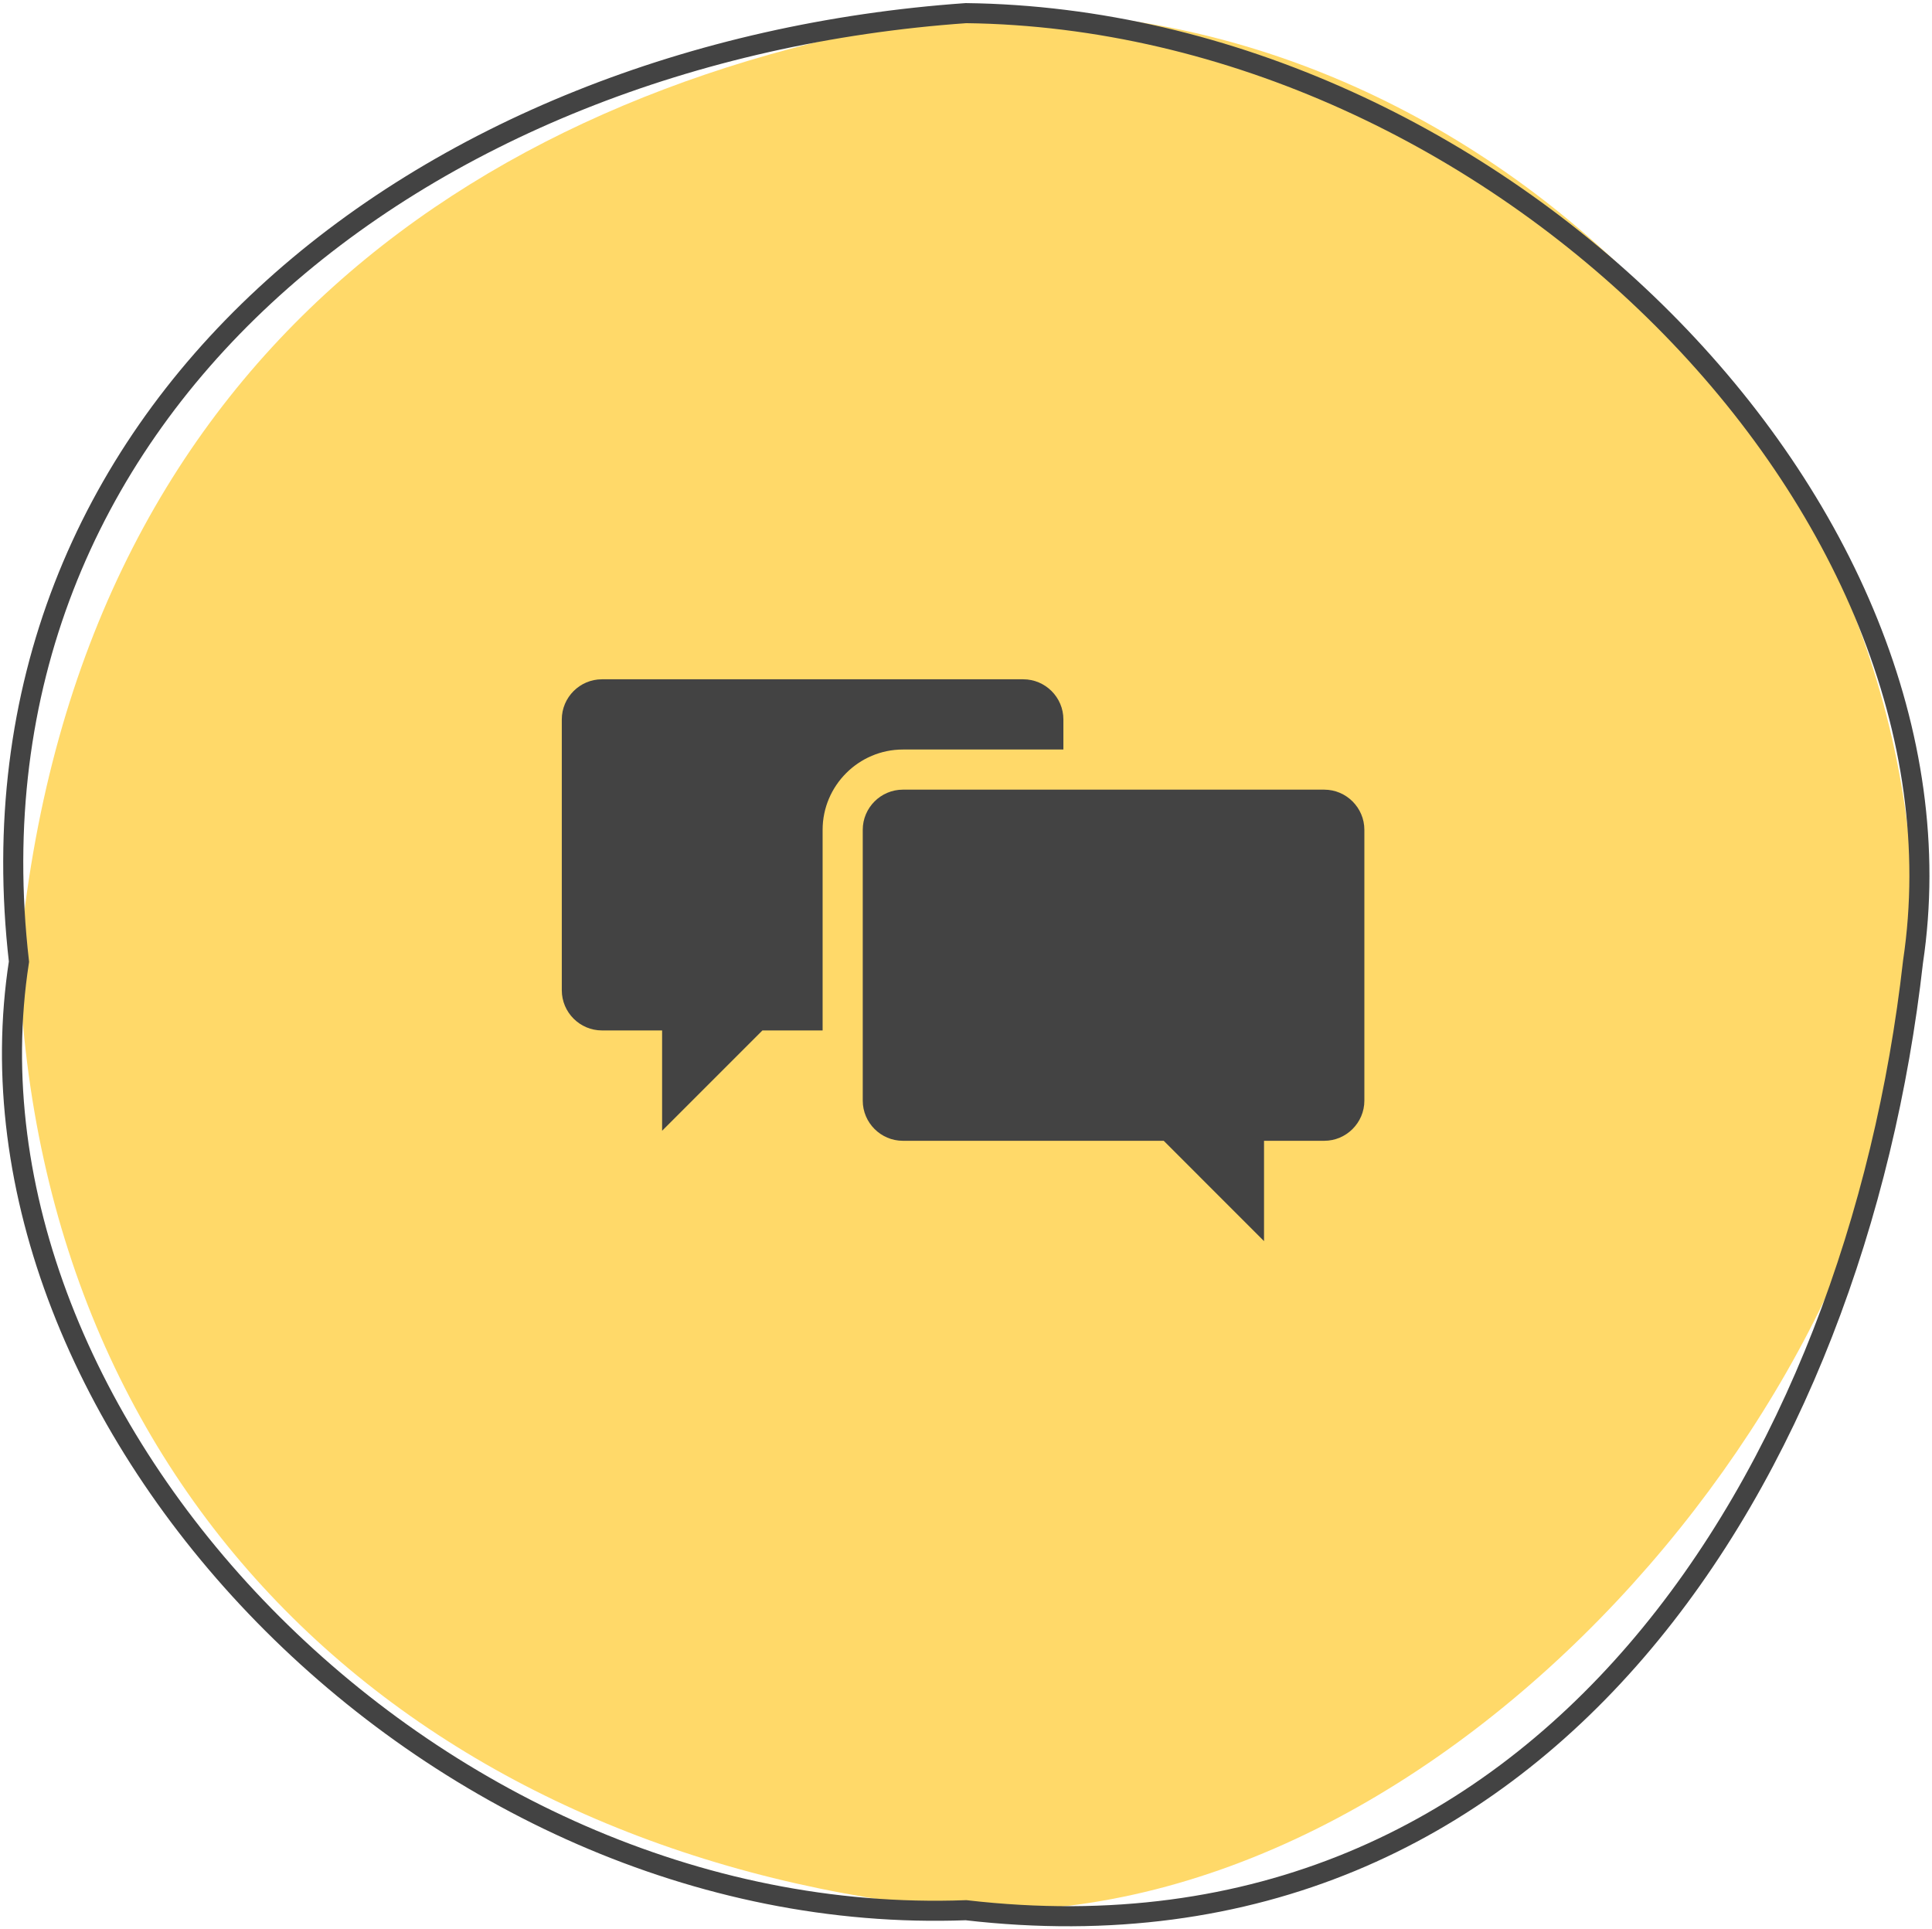 <svg width="662" height="661" xmlns="http://www.w3.org/2000/svg" xmlns:xlink="http://www.w3.org/1999/xlink" xml:space="preserve" overflow="hidden"><g transform="translate(-855 -117)"><path d="M861.5 446.5C880.089 239.605 1021.81 145.096 1186 121.5 1361.69 111.68 1517.44 271.163 1510.5 446.5 1507.3 591.035 1351.34 777.758 1186 771.5 1003.26 754.58 868.628 636.286 861.5 446.5Z" fill="#FFD969" fill-rule="evenodd"/><path d="M861.5 446.5C839.903 258.146 999.527 134.632 1186 121.5 1367.17 123.747 1533.81 290.876 1510.5 446.5 1490.97 619.997 1385.19 794.602 1186 771.5 1001.71 778.364 837.189 603.659 861.5 446.5Z" stroke="#434343" stroke-width="6.875" stroke-miterlimit="8" fill="none" fill-rule="evenodd"/><g><g><g><path d="M1164.37 373.812 1219.37 373.812 1219.37 363.5C1219.37 355.937 1213.19 349.75 1205.62 349.75L1061.25 349.75C1053.69 349.75 1047.5 355.937 1047.5 363.5L1047.5 456.312C1047.5 463.875 1053.69 470.062 1061.25 470.062L1081.87 470.062 1081.87 504.437 1116.25 470.062 1136.87 470.062 1136.87 401.312C1136.87 386.187 1149.25 373.812 1164.37 373.812Z" fill="#434343"/><path d="M1308.75 387.562 1164.37 387.562C1156.81 387.562 1150.62 393.75 1150.62 401.312L1150.62 494.125C1150.62 501.687 1156.81 507.875 1164.37 507.875L1253.75 507.875 1288.12 542.25 1288.12 507.875 1308.75 507.875C1316.31 507.875 1322.5 501.687 1322.5 494.125L1322.5 401.312C1322.5 393.75 1316.31 387.562 1308.75 387.562Z" fill="#434343"/></g></g></g></g></svg>